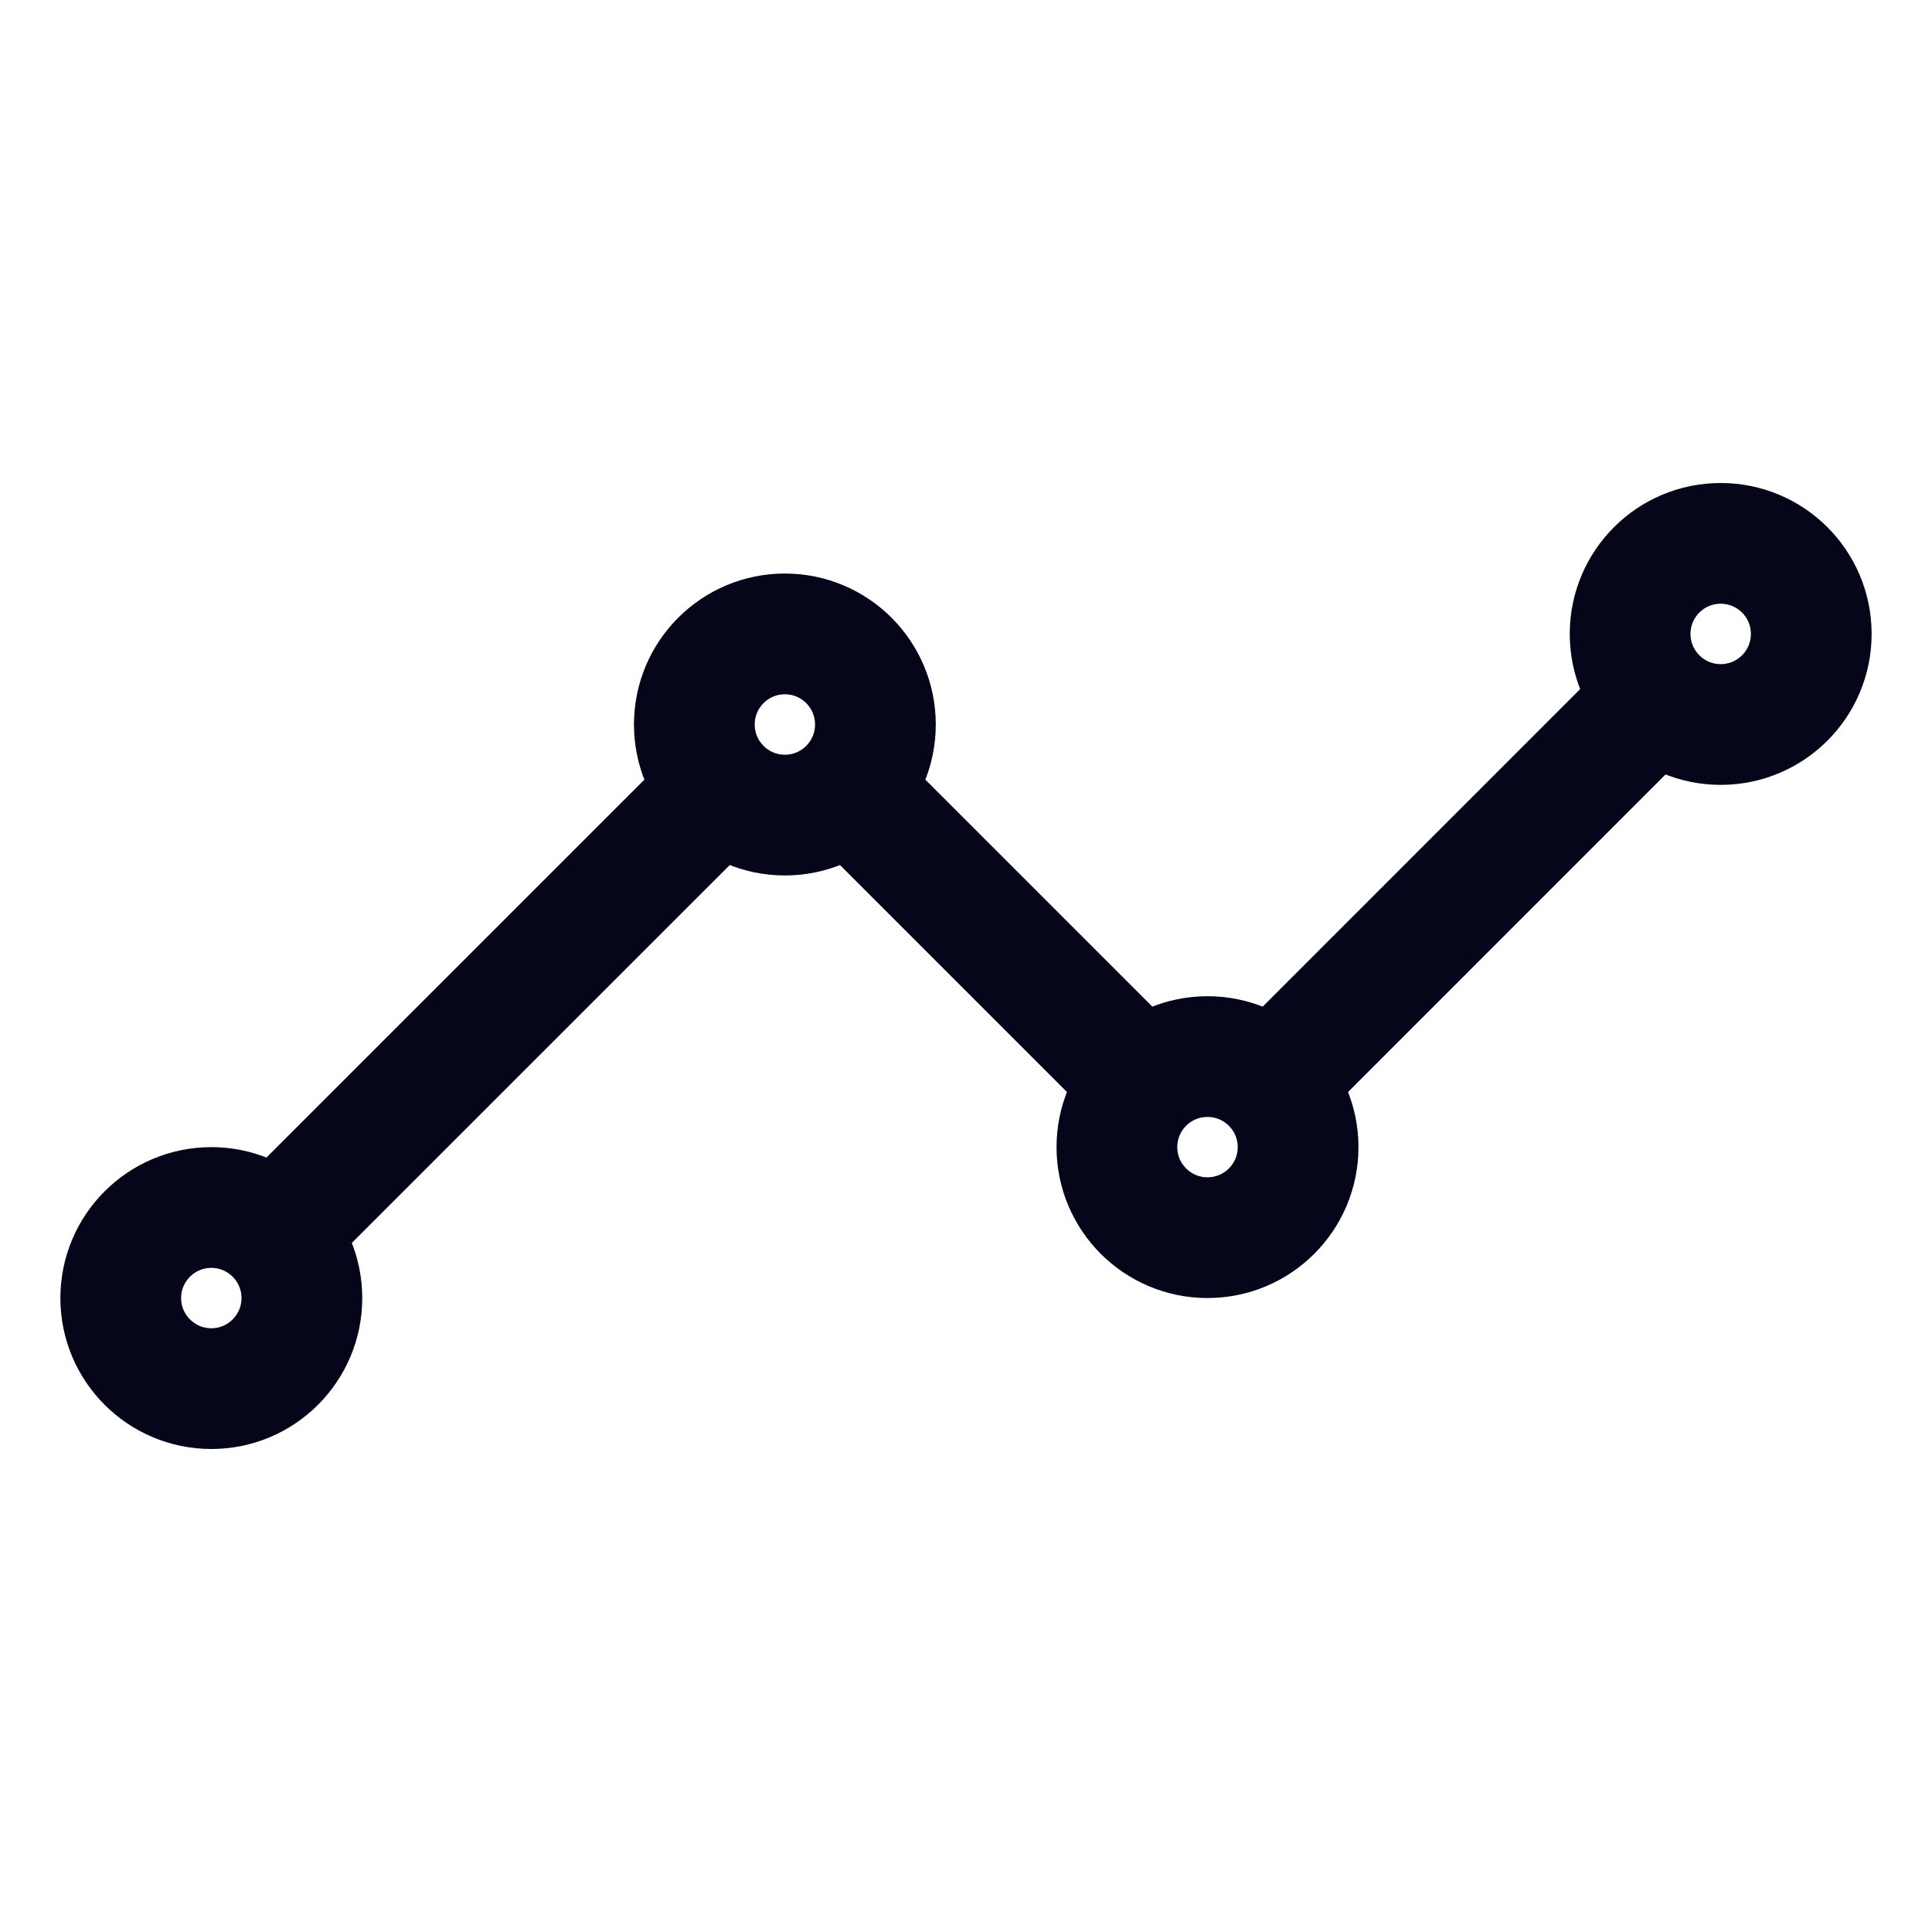 <svg xmlns="http://www.w3.org/2000/svg" fill="none" viewBox="0 0 36 36" height="36" width="36">
<path stroke-linejoin="round" stroke-linecap="round" stroke-width="2.25" stroke="#06061B" d="M24.188 19.688L30.375 13.5M16.312 15.188L20.812 19.688M5.625 22.5L12.938 15.188"></path>
<path stroke-linejoin="round" stroke-linecap="round" stroke-width="2.25" stroke="#06061B" d="M32.062 13.5C32.995 13.5 33.75 12.745 33.75 11.812C33.75 10.88 32.995 10.125 32.062 10.125C31.131 10.125 30.375 10.88 30.375 11.812C30.375 12.745 31.131 13.5 32.062 13.5Z"></path>
<path stroke-linejoin="round" stroke-linecap="round" stroke-width="2.25" stroke="#06061B" d="M22.5 23.062C23.432 23.062 24.188 22.307 24.188 21.375C24.188 20.443 23.432 19.688 22.5 19.688C21.568 19.688 20.812 20.443 20.812 21.375C20.812 22.307 21.568 23.062 22.5 23.062Z"></path>
<path stroke-linejoin="round" stroke-linecap="round" stroke-width="2.25" stroke="#06061B" d="M14.625 15.188C15.557 15.188 16.312 14.432 16.312 13.5C16.312 12.568 15.557 11.812 14.625 11.812C13.693 11.812 12.938 12.568 12.938 13.5C12.938 14.432 13.693 15.188 14.625 15.188Z"></path>
<path stroke-linejoin="round" stroke-linecap="round" stroke-width="2.25" stroke="#06061B" d="M3.938 25.875C4.869 25.875 5.625 25.119 5.625 24.188C5.625 23.256 4.869 22.5 3.938 22.5C3.006 22.5 2.25 23.256 2.25 24.188C2.25 25.119 3.006 25.875 3.938 25.875Z"></path>
</svg>
